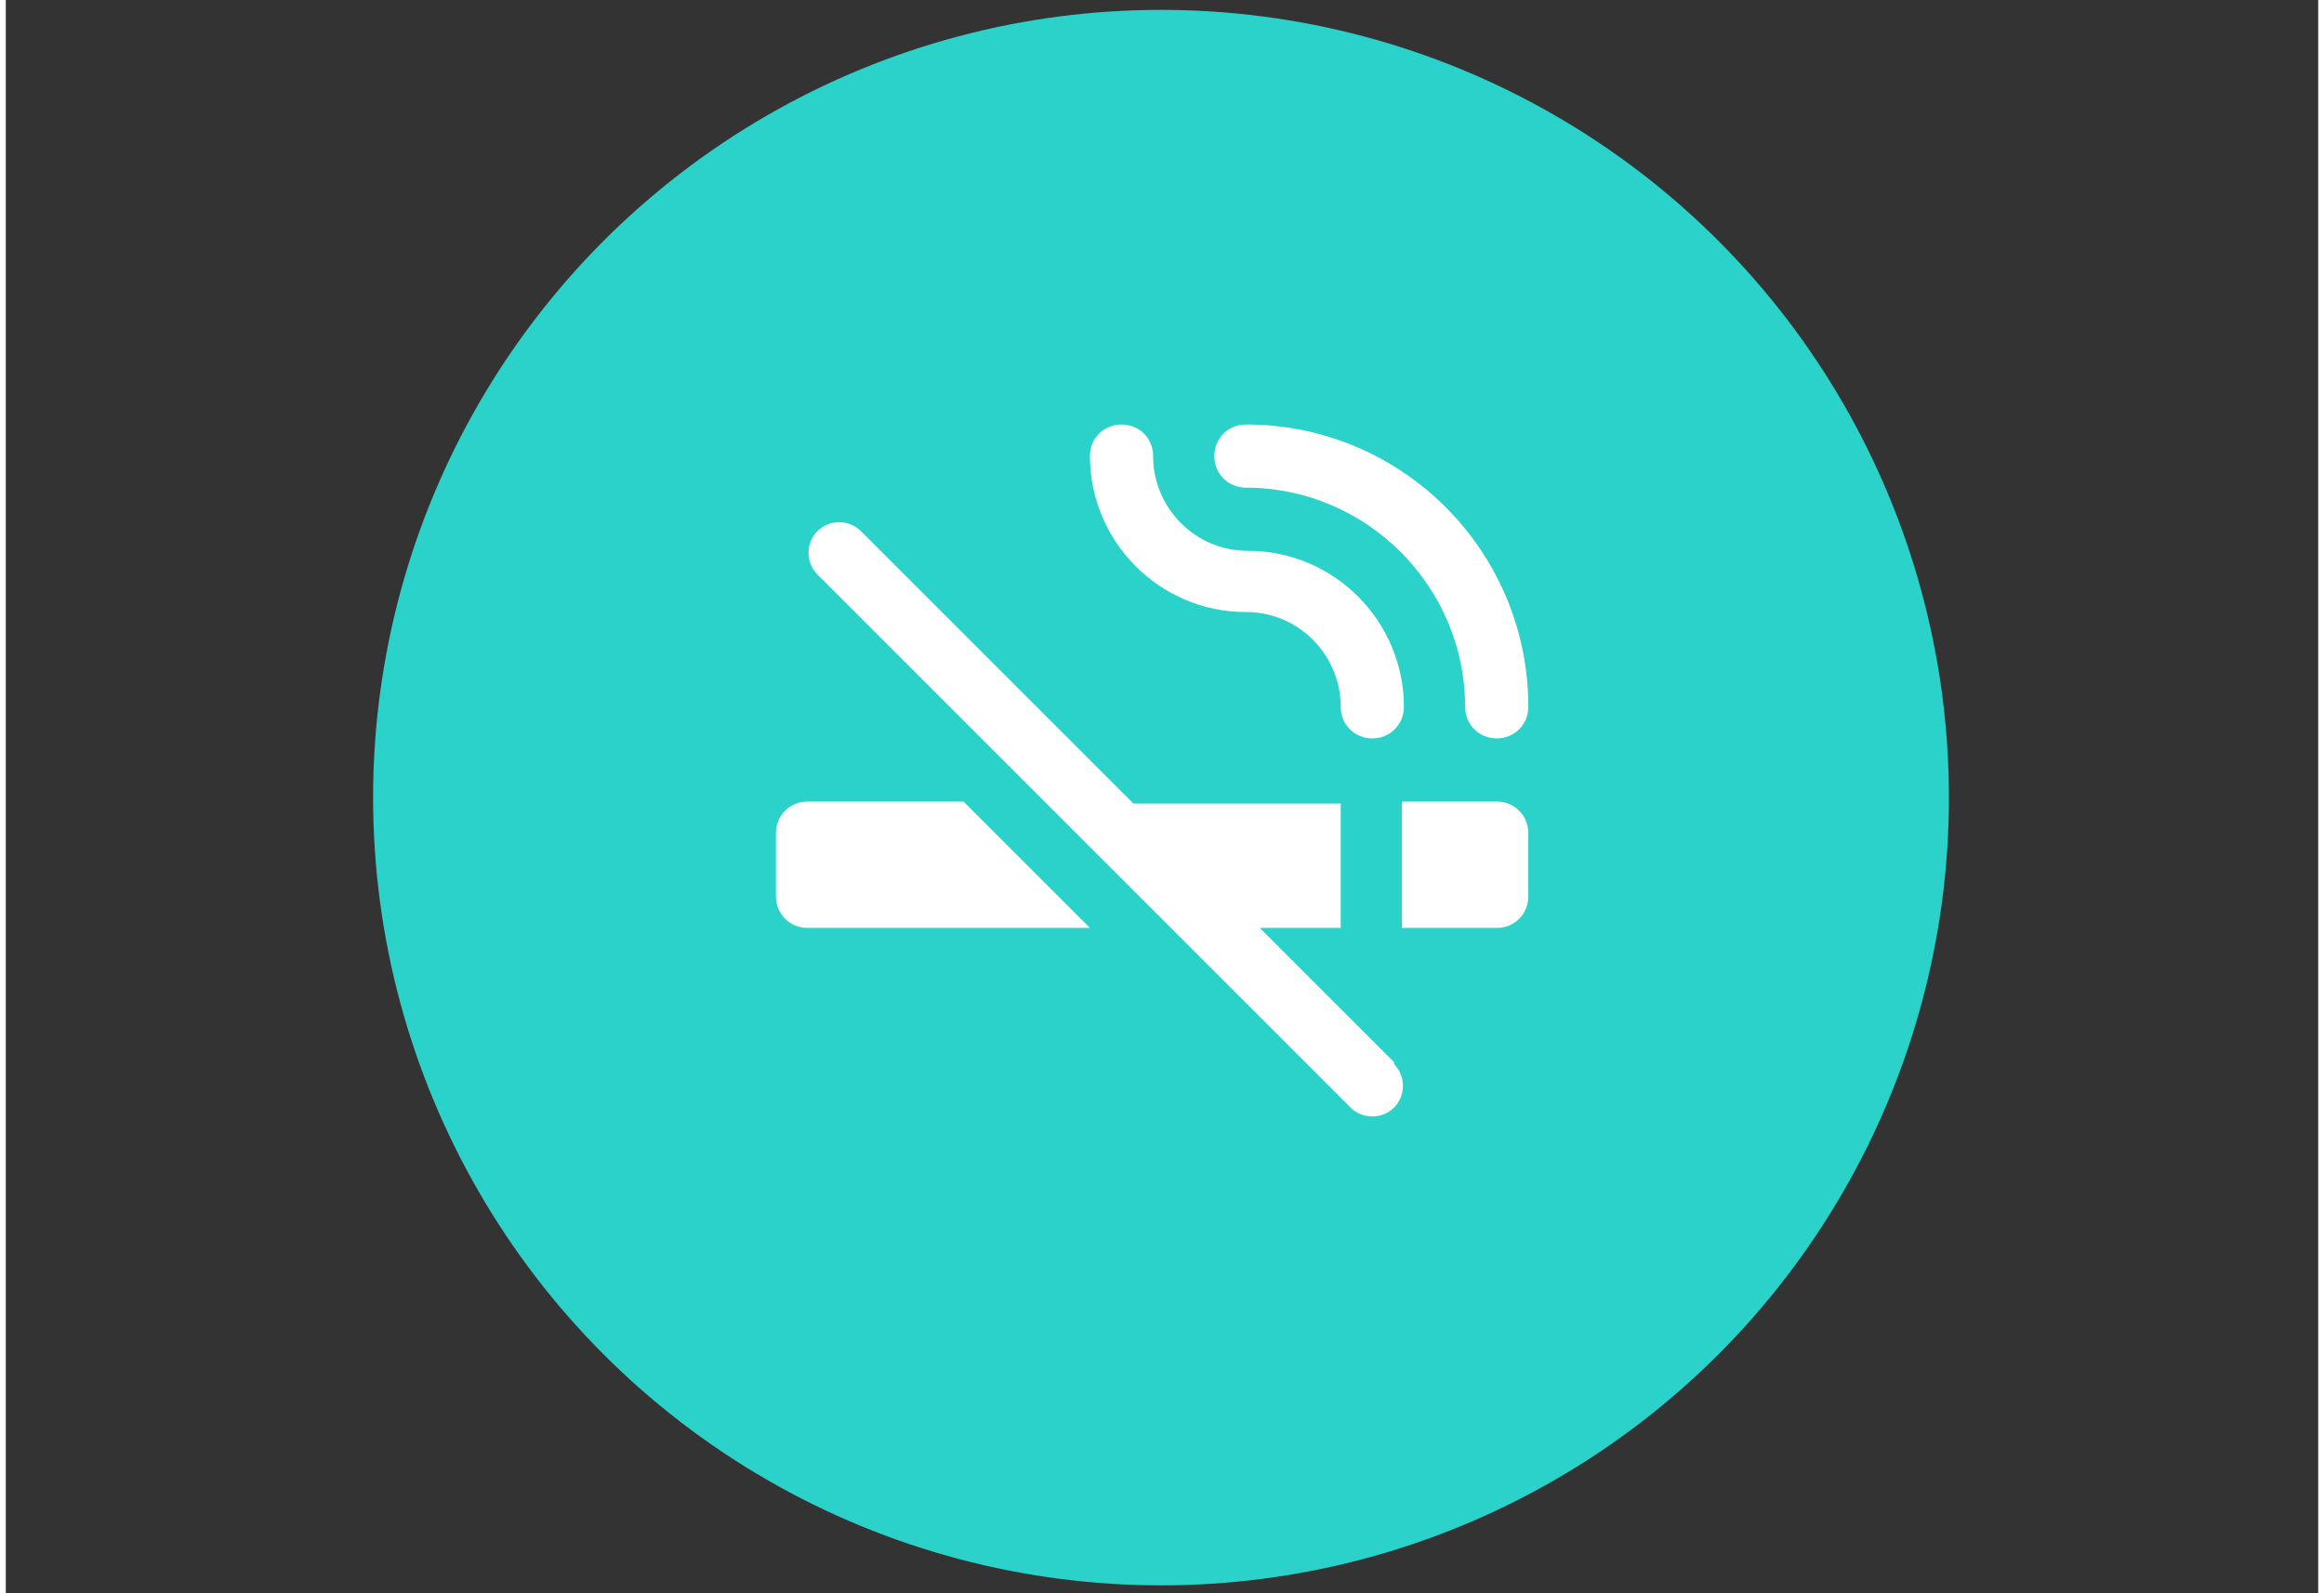 <?xml version="1.0" encoding="UTF-8"?>
<svg xmlns="http://www.w3.org/2000/svg" id="Ebene_1" version="1.1" viewBox="0 0 117.1 80.7" width="140" height="96">
  <rect x="0" y="0" width="117.1" height="80.7" fill="#333333" stroke="none"/>
  <defs>
    <style>
      .st0 {
        fill: #2ad2c9;
      }

      .st1 {
        fill: #fff;
      }
    </style>
  </defs>
  <circle class="st0" cx="58.5" cy="40.4" r="39.9"/>
  <g>
    <path class="st1" d="M69.2,37.4c-.9,0-1.6-.7-1.6-1.6,0-2.6-2.1-4.8-4.8-4.8-4.4,0-7.9-3.6-7.9-7.9,0-.9.7-1.6,1.6-1.6s1.6.7,1.6,1.6c0,2.6,2.1,4.8,4.8,4.8,4.4,0,7.9,3.6,7.9,7.9,0,.9-.7,1.6-1.6,1.6Z"/>
    <path class="st1" d="M75.5,37.4c-.9,0-1.6-.7-1.6-1.6,0-6.1-5-11.1-11.1-11.1-.9,0-1.6-.7-1.6-1.6s.7-1.6,1.6-1.6c7.9,0,14.3,6.4,14.3,14.3,0,.9-.7,1.6-1.6,1.6Z"/>
    <path class="st1" d="M48.5,40.6h-7.9c-.9,0-1.6.7-1.6,1.6v3.2c0,.9.7,1.6,1.6,1.6h14.3l-6.3-6.3Z"/>
    <path class="st1" d="M70.7,40.6h4.8c.9,0,1.6.7,1.6,1.6v3.2c0,.9-.7,1.6-1.6,1.6h-4.8v-6.3Z"/>
    <path class="st1" d="M70.3,53.8l-6.8-6.8h4.1v-6.3h-10.5l-13.8-13.8c-.6-.6-1.6-.6-2.2,0-.6.6-.6,1.6,0,2.2l27,27c.6.6,1.6.6,2.2,0,.6-.6.6-1.6,0-2.2Z"/>
  </g>
</svg>
